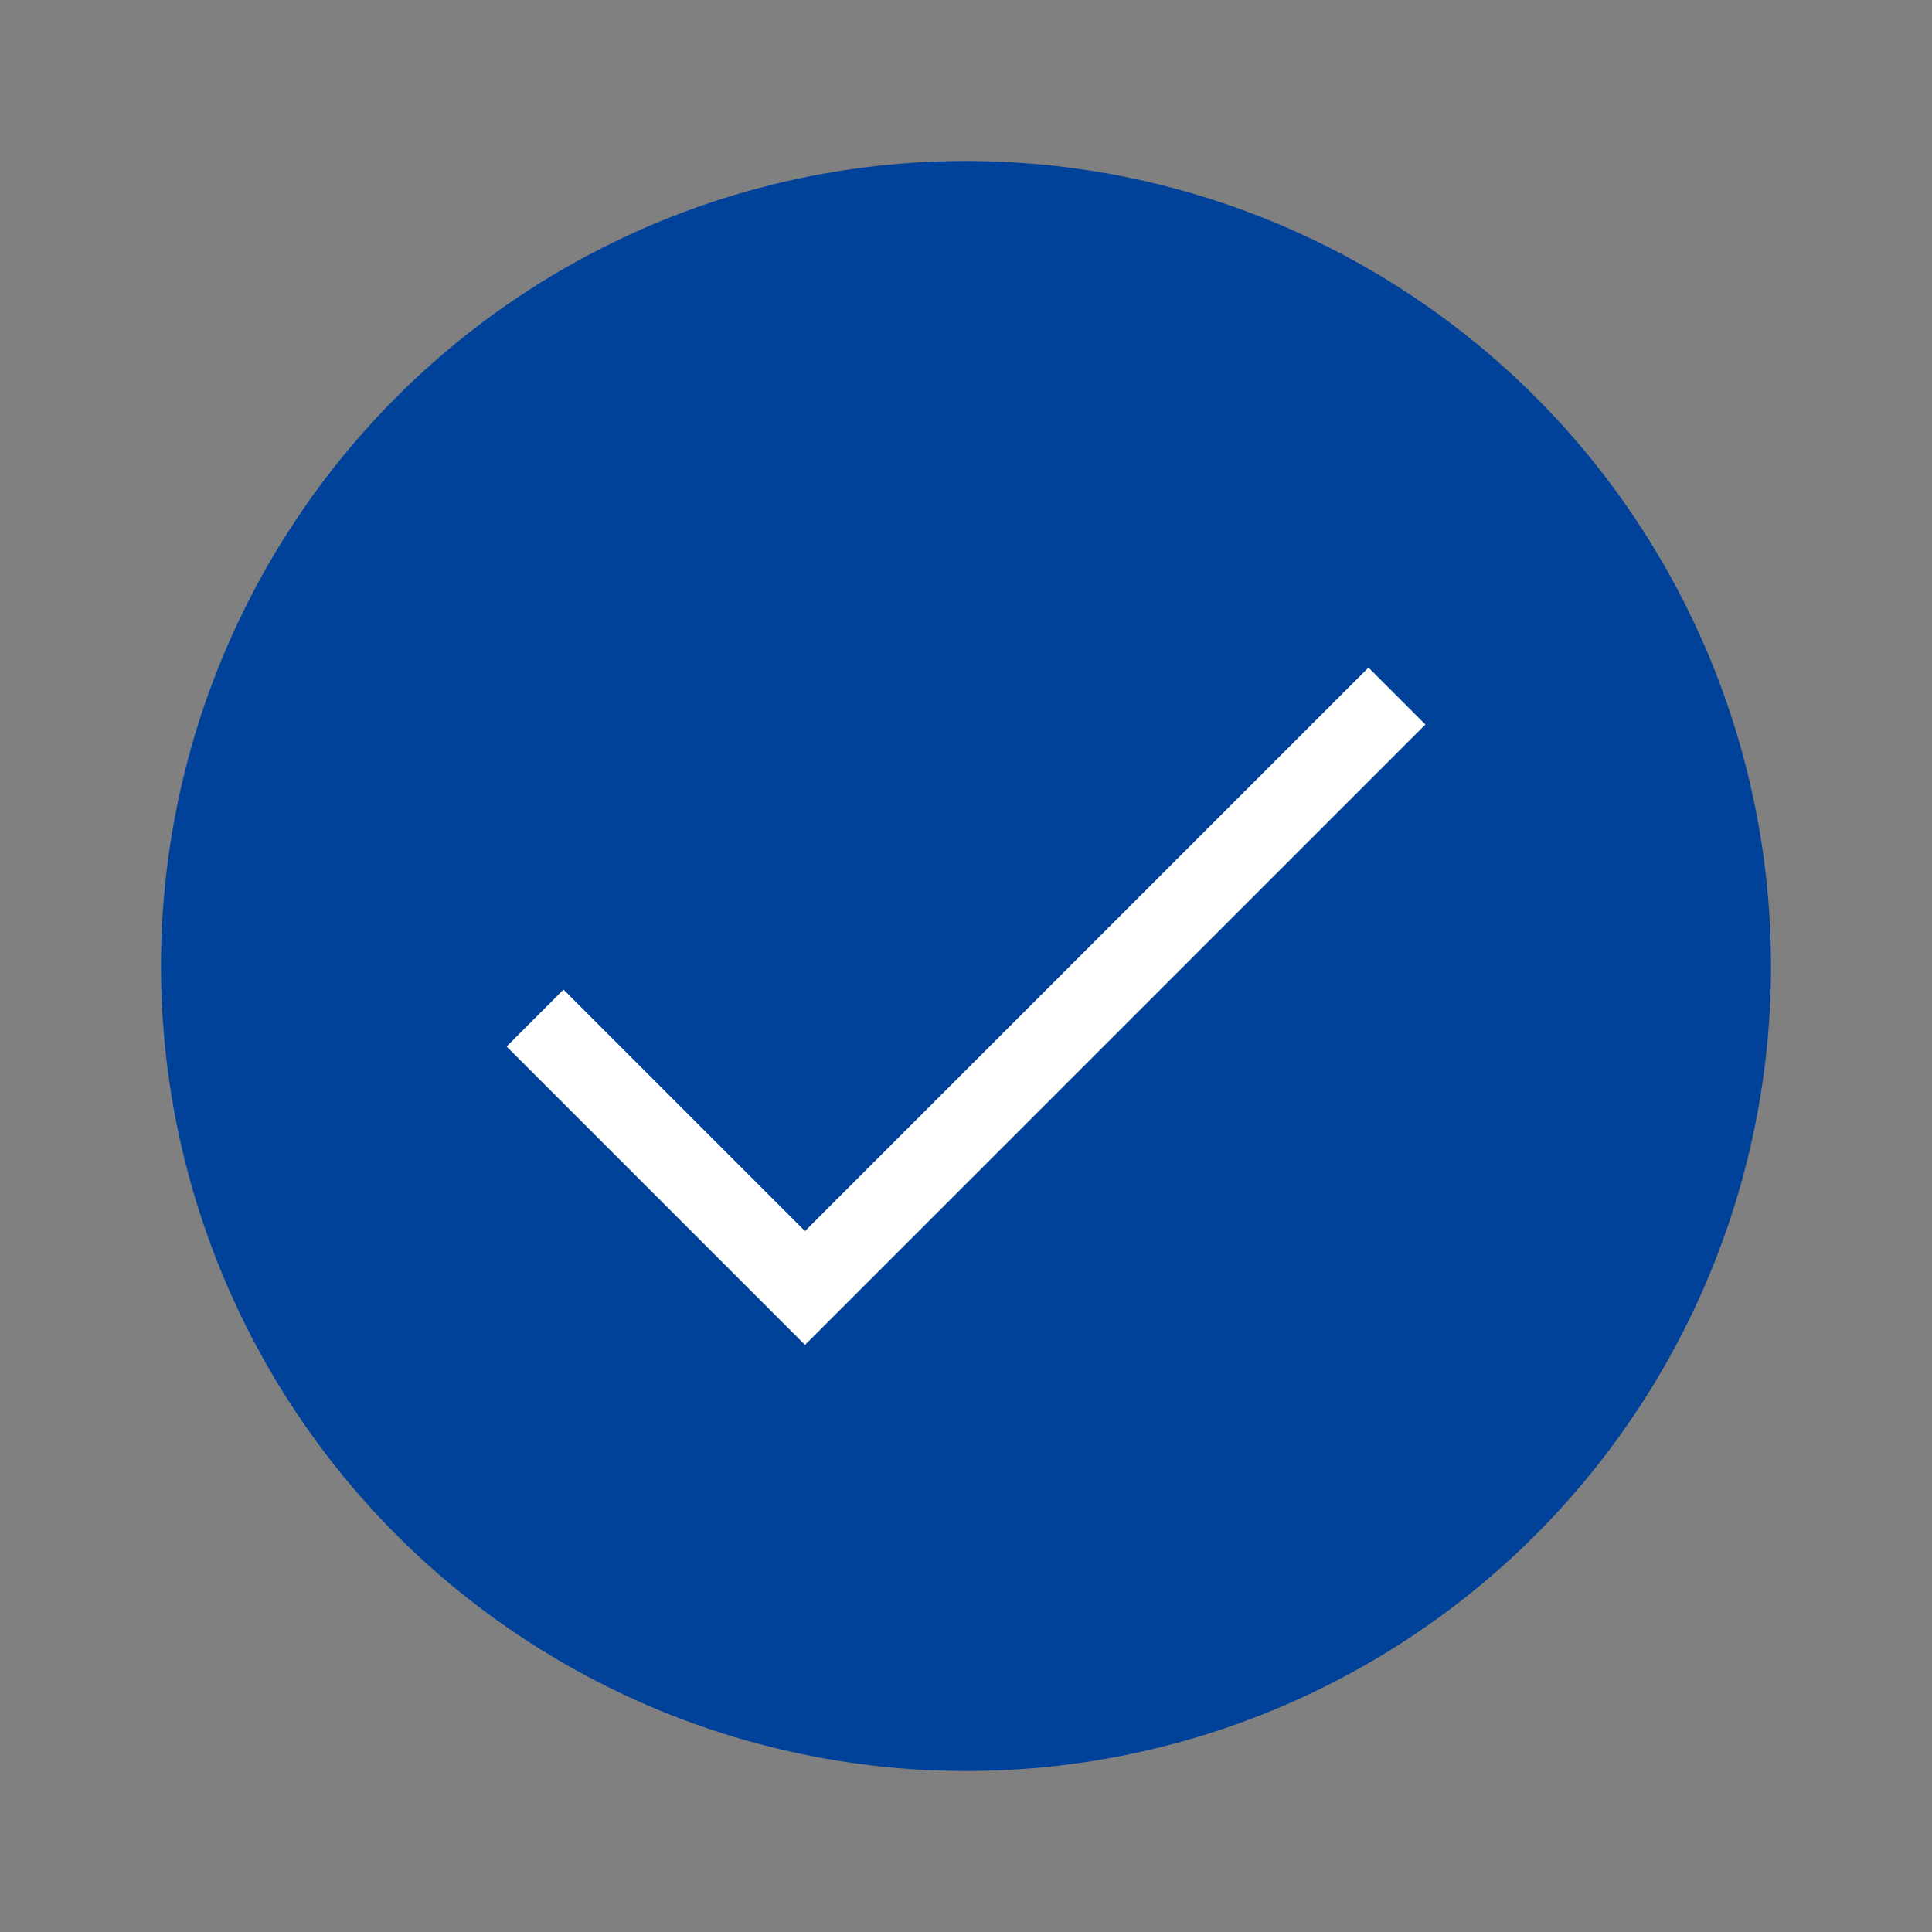 <?xml version="1.0" encoding="UTF-8"?><svg xmlns="http://www.w3.org/2000/svg" viewBox="0 0 24 24"><rect x="0" y="0" width="24" height="24" fill="#808080" stroke="none"/><defs><style>.d,.e{fill:none;}.e{stroke:#fff;stroke-linecap:square;}.f{fill:#00419a;}</style></defs><g id="a"/><g id="b"><g id="c"><g><circle class="f" cx="12" cy="12" r="10"/><rect class="d" width="24" height="24"/><polyline class="e" points="7 13 10 16 17 9"/></g></g></g></svg>